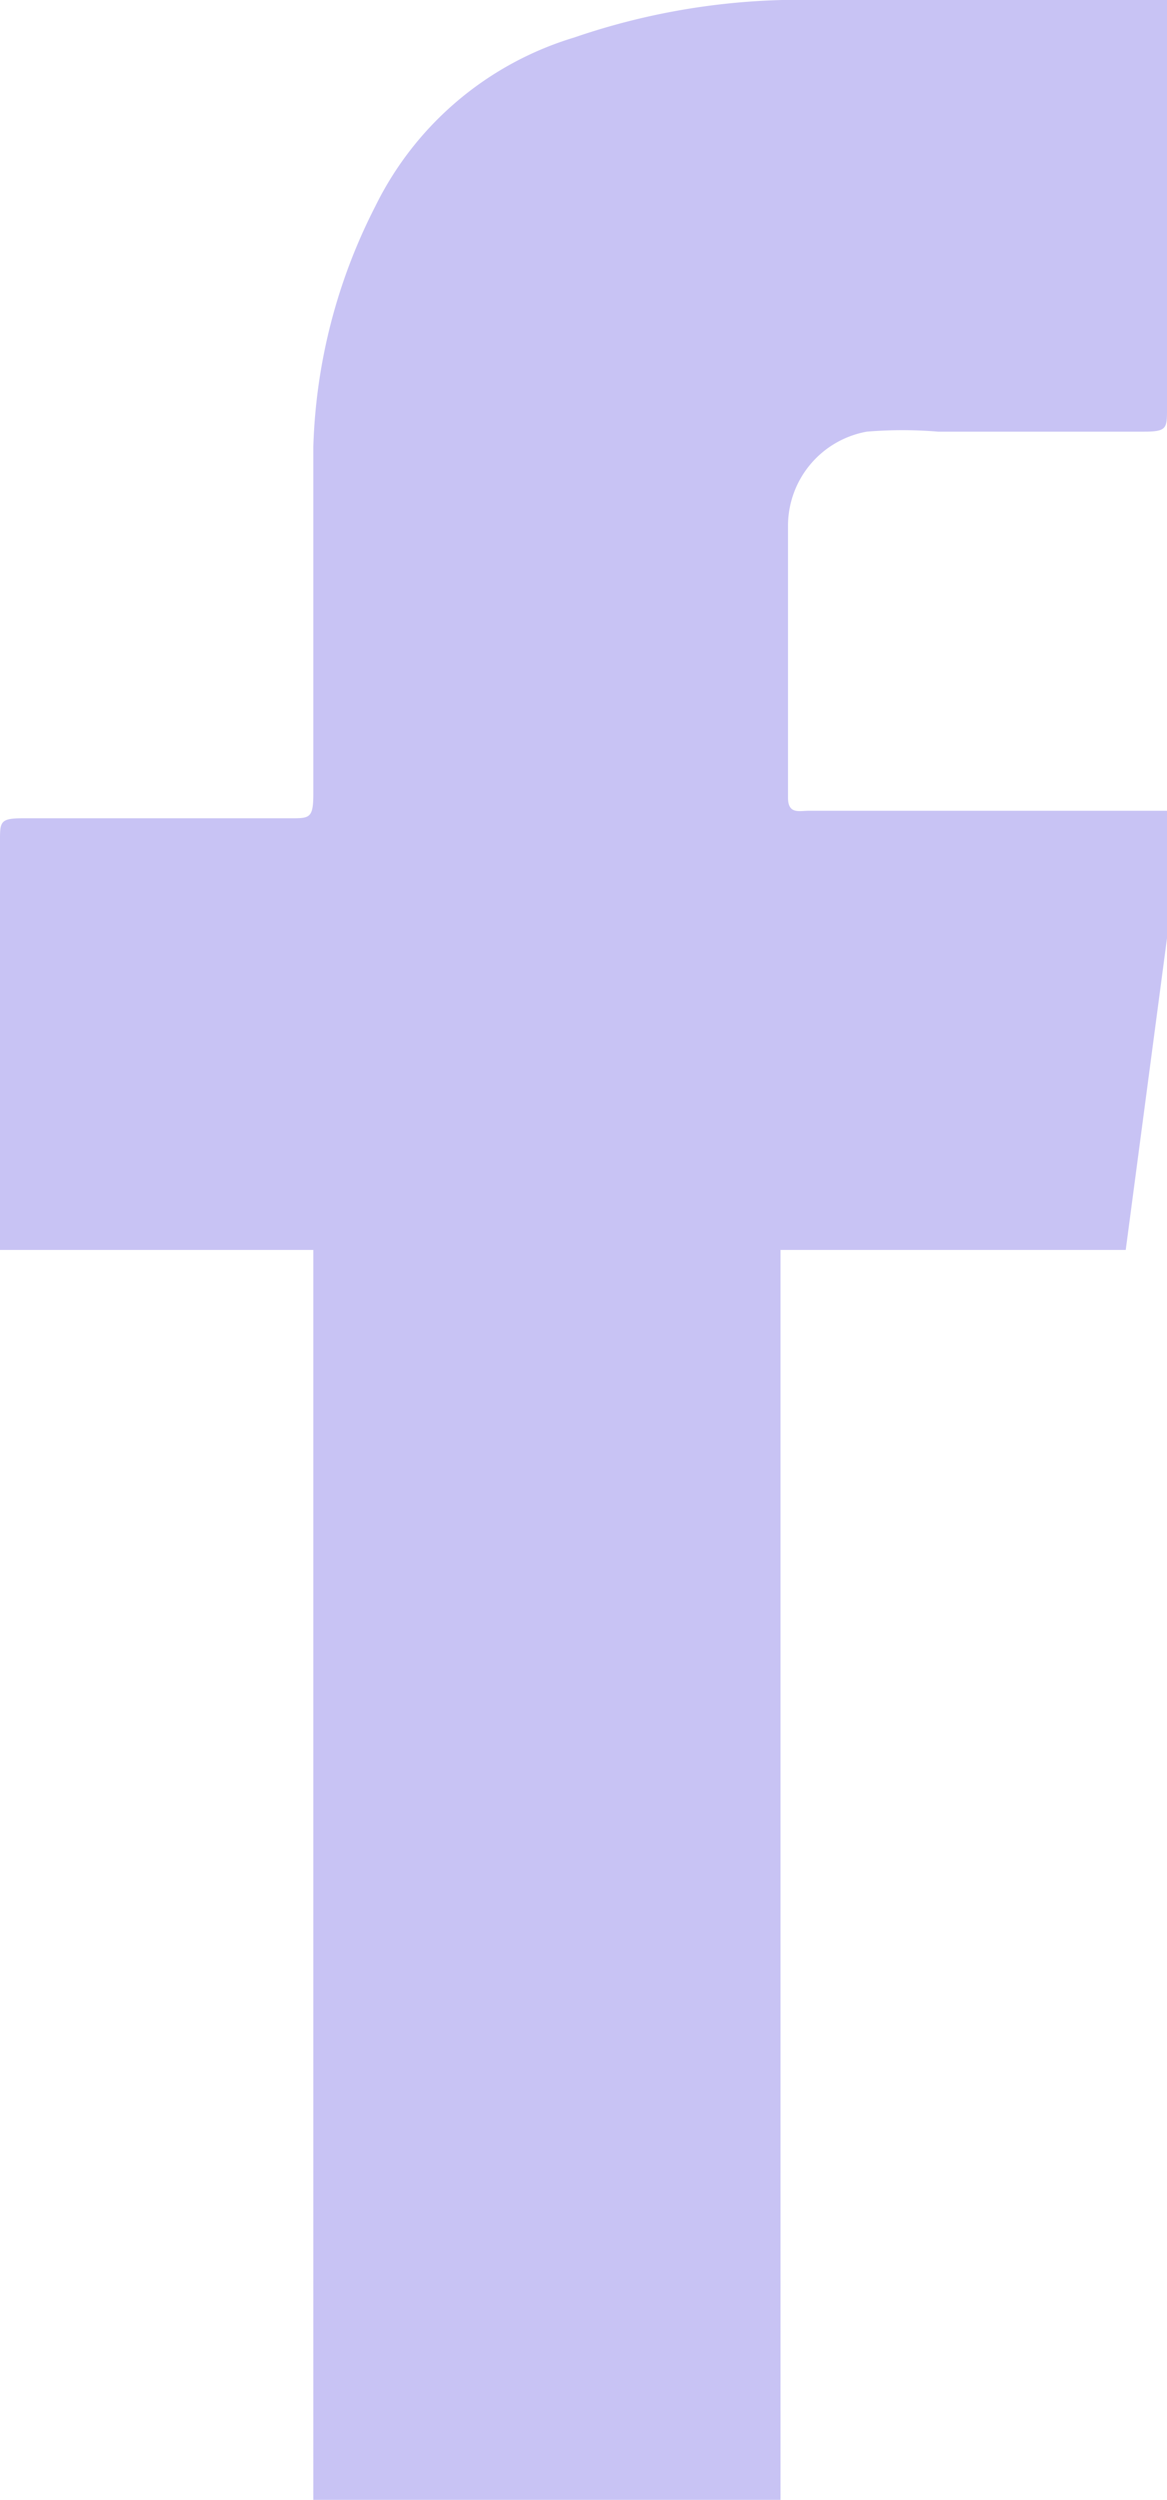 <svg xmlns="http://www.w3.org/2000/svg" viewBox="0 0 6.22 13.32"><defs><style>.cls-1{fill:#c8c3f4;}</style></defs><title>vcAsset 10contact-left</title><g id="Layer_2" data-name="Layer 2"><g id="Layer_1-2" data-name="Layer 1"><path class="cls-1" d="M6.22,0s0,.08,0,.13c0,.68,0,1.37,0,2.05,0,.1,0,.12-.12.12H5a2.3,2.3,0,0,0-.38,0,.51.51,0,0,0-.42.5c0,.48,0,1,0,1.45,0,.09.06.07.11.07h2L6,6.66H4.16c0,.05,0,.1,0,.14q0,3.2,0,6.4s0,.08,0,.12H1.67s0-.08,0-.12q0-3.19,0-6.38V6.66H0s0-.08,0-.12c0-.69,0-1.38,0-2.06,0-.1,0-.12.12-.12H1.55c.1,0,.12,0,.12-.13,0-.62,0-1.23,0-1.85A3,3,0,0,1,2,1.1,1.74,1.74,0,0,1,3.06.2,3.7,3.7,0,0,1,4.17,0h2Z"/></g></g></svg>